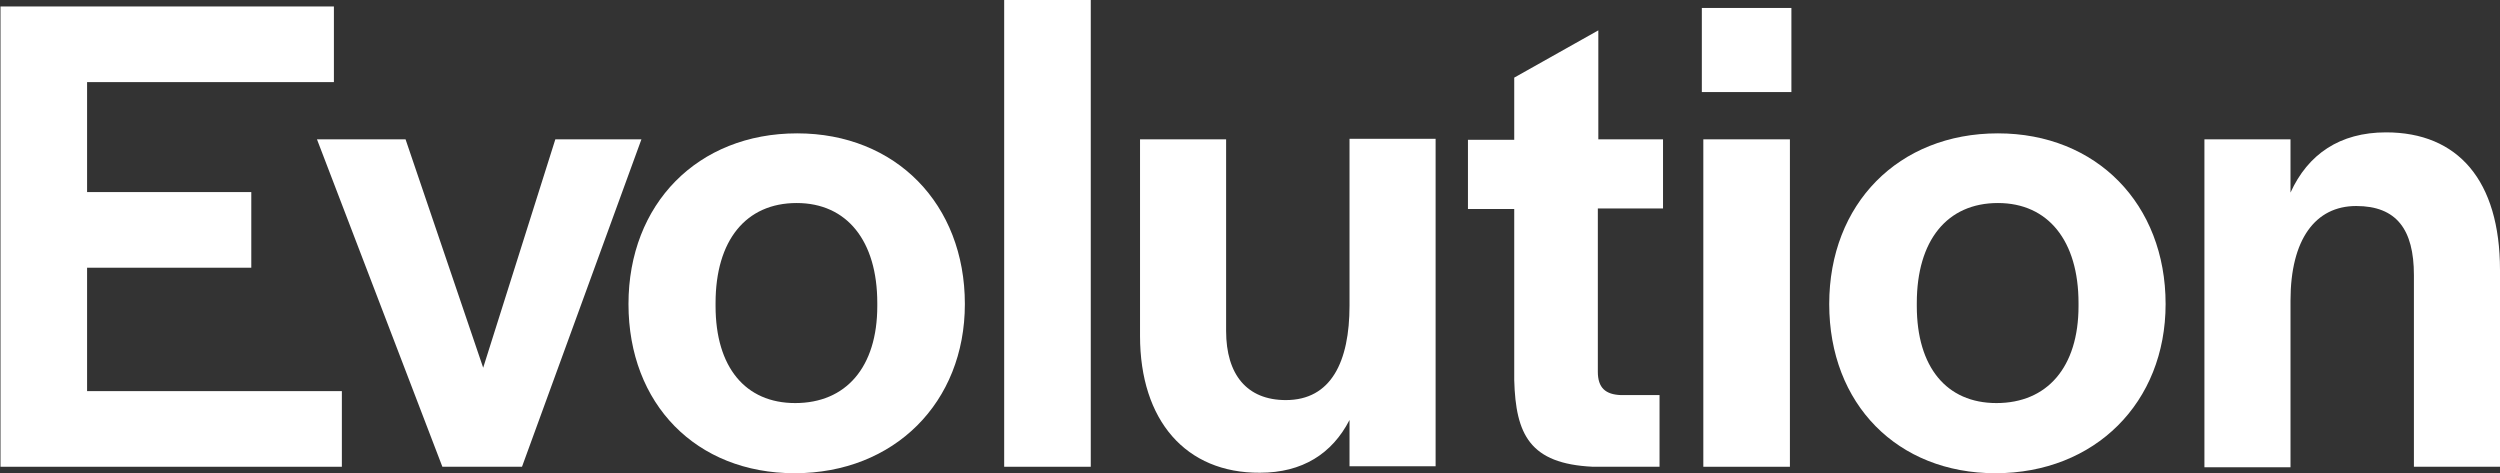 <svg xmlns="http://www.w3.org/2000/svg" id="Layer_2" data-name="Layer 2" viewBox="0 0 502.4 95.1"><rect x="0" y="0" width="502.4" height="95.1" fill="#333333" stroke="none"/><defs><style>      .cls-1 {        fill: #fff;      }    </style></defs><g id="layer"><g><polygon class="cls-1" points="0 1.3 67.1 1.3 67.1 16.5 17.5 16.5 17.5 38.6 50.5 38.6 50.5 53.8 17.5 53.8 17.5 78.6 68.7 78.6 68.7 93.8 .1 93.8 .1 1.3 0 1.3"></polygon><polygon class="cls-1" points="63.7 28 81.5 28 97.1 73.9 111.6 28 128.9 28 104.9 93.8 88.9 93.8 63.7 28"></polygon><path class="cls-1" d="M160.2,26.8c-20,0-33.9,14.2-33.9,34.3s13.6,34,33.4,34c20,0,34.2-14.2,34.2-34,0-20.1-13.9-34.3-33.7-34.3ZM176.3,61.5c0,12.3-6.3,19.5-16.5,19.5-10,0-16-7.2-16-19.5v-.6c0-12.6,6.1-20.1,16.3-20.1,10.1,0,16.2,7.6,16.2,20.1v.6Z"></path><rect class="cls-1" x="201.8" width="17.4" height="93.8"></rect><path class="cls-1" d="M229.1,67.5V28h17.3v38.5c0,8.8,4.2,13.9,12,13.9,9.1,0,12.8-7.7,12.8-19V27.9h17.3v65.8h-17.3v-9.3c-3.5,6.8-9.5,10.6-18,10.6-14.9.1-24.1-10.5-24.1-27.5Z"></path><path class="cls-1" d="M304.3,76.4v-34.4h-9.3v-13.9h9.3v-12.5l16.9-9.5v21.9h13v13.9h-13.1v32.8c0,3.2,1.5,4.6,4.7,4.7h7.7v14.4h-13.4c-12.7-.6-15.5-6.5-15.8-17.4Z"></path><rect class="cls-1" x="342" y="1.6" width="18" height="16.9"></rect><rect class="cls-1" x="342.3" y="28" width="17.4" height="65.8"></rect><path class="cls-1" d="M401.5,26.8c-20,0-33.9,14.2-33.9,34.3s13.7,34,33.4,34c20,0,34.2-14.2,34.2-34,0-20.1-13.9-34.3-33.7-34.3ZM417.7,61.5c0,12.3-6.3,19.5-16.5,19.5-10,0-16-7.2-16-19.5v-.6c0-12.6,6.1-20.1,16.3-20.1,10.1,0,16.2,7.6,16.2,20.1v.6Z"></path><path class="cls-1" d="M443,28h17.3v10.7c3.5-7.7,9.9-12.1,19.2-12.1,14.4,0,22.9,9.6,22.9,27.7v39.5h-17.3v-38.5c0-9.2-3.5-13.9-11.6-13.9-8.2,0-13.2,6.7-13.2,19v33.5h-17.3l-0-65.9h0Z"></path></g></g></svg>